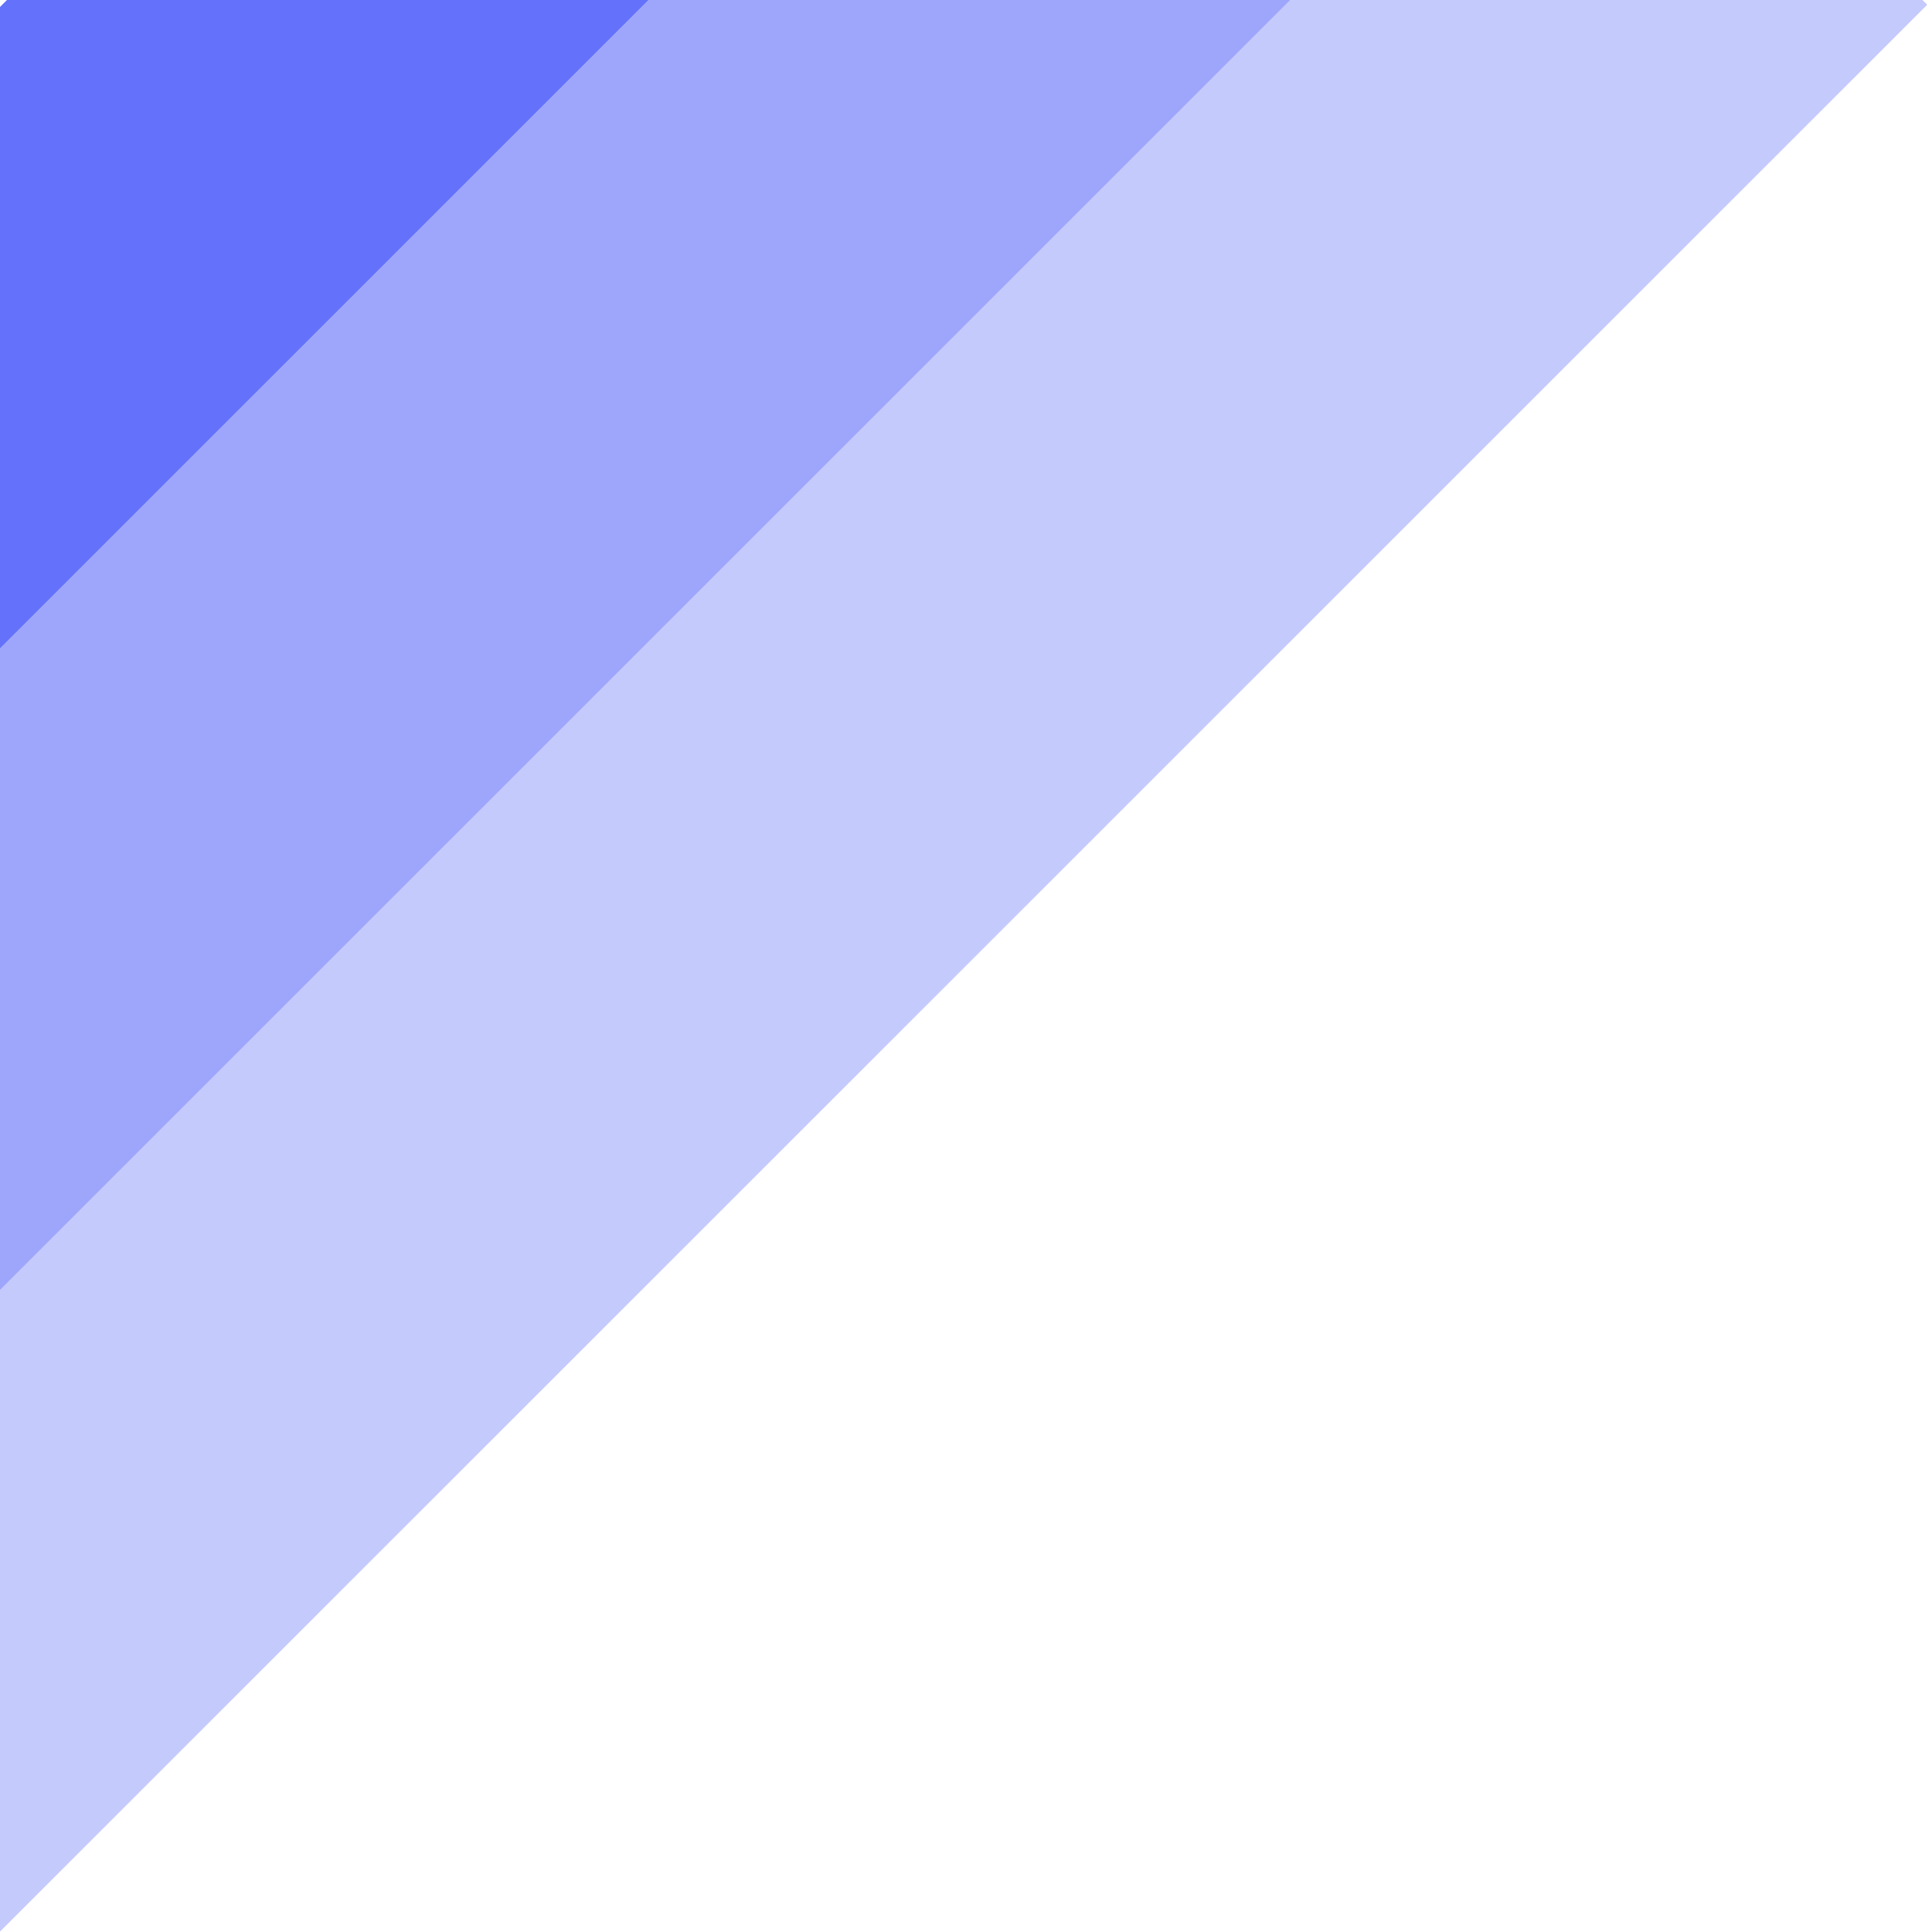 <?xml version="1.0" encoding="UTF-8" standalone="no"?><svg xmlns="http://www.w3.org/2000/svg" xmlns:xlink="http://www.w3.org/1999/xlink" fill="#000000" height="410.3" preserveAspectRatio="xMidYMid meet" version="1" viewBox="0.0 0.0 409.2 410.3" width="409.2" zoomAndPan="magnify"><g fill="#3e4ef8" id="change1_1"><path d="M0 273.992L273.993 0 408.241 0 409.246 1.005 0 410.256z" fill="inherit" opacity="0.3"/><path d="M0 273.992L0 137.731 137.731 0 273.993 0z" fill="inherit" opacity="0.5"/><path d="M0 137.731L0 1.474 1.474 0 137.731 0z" fill="inherit" opacity="0.8"/></g></svg>